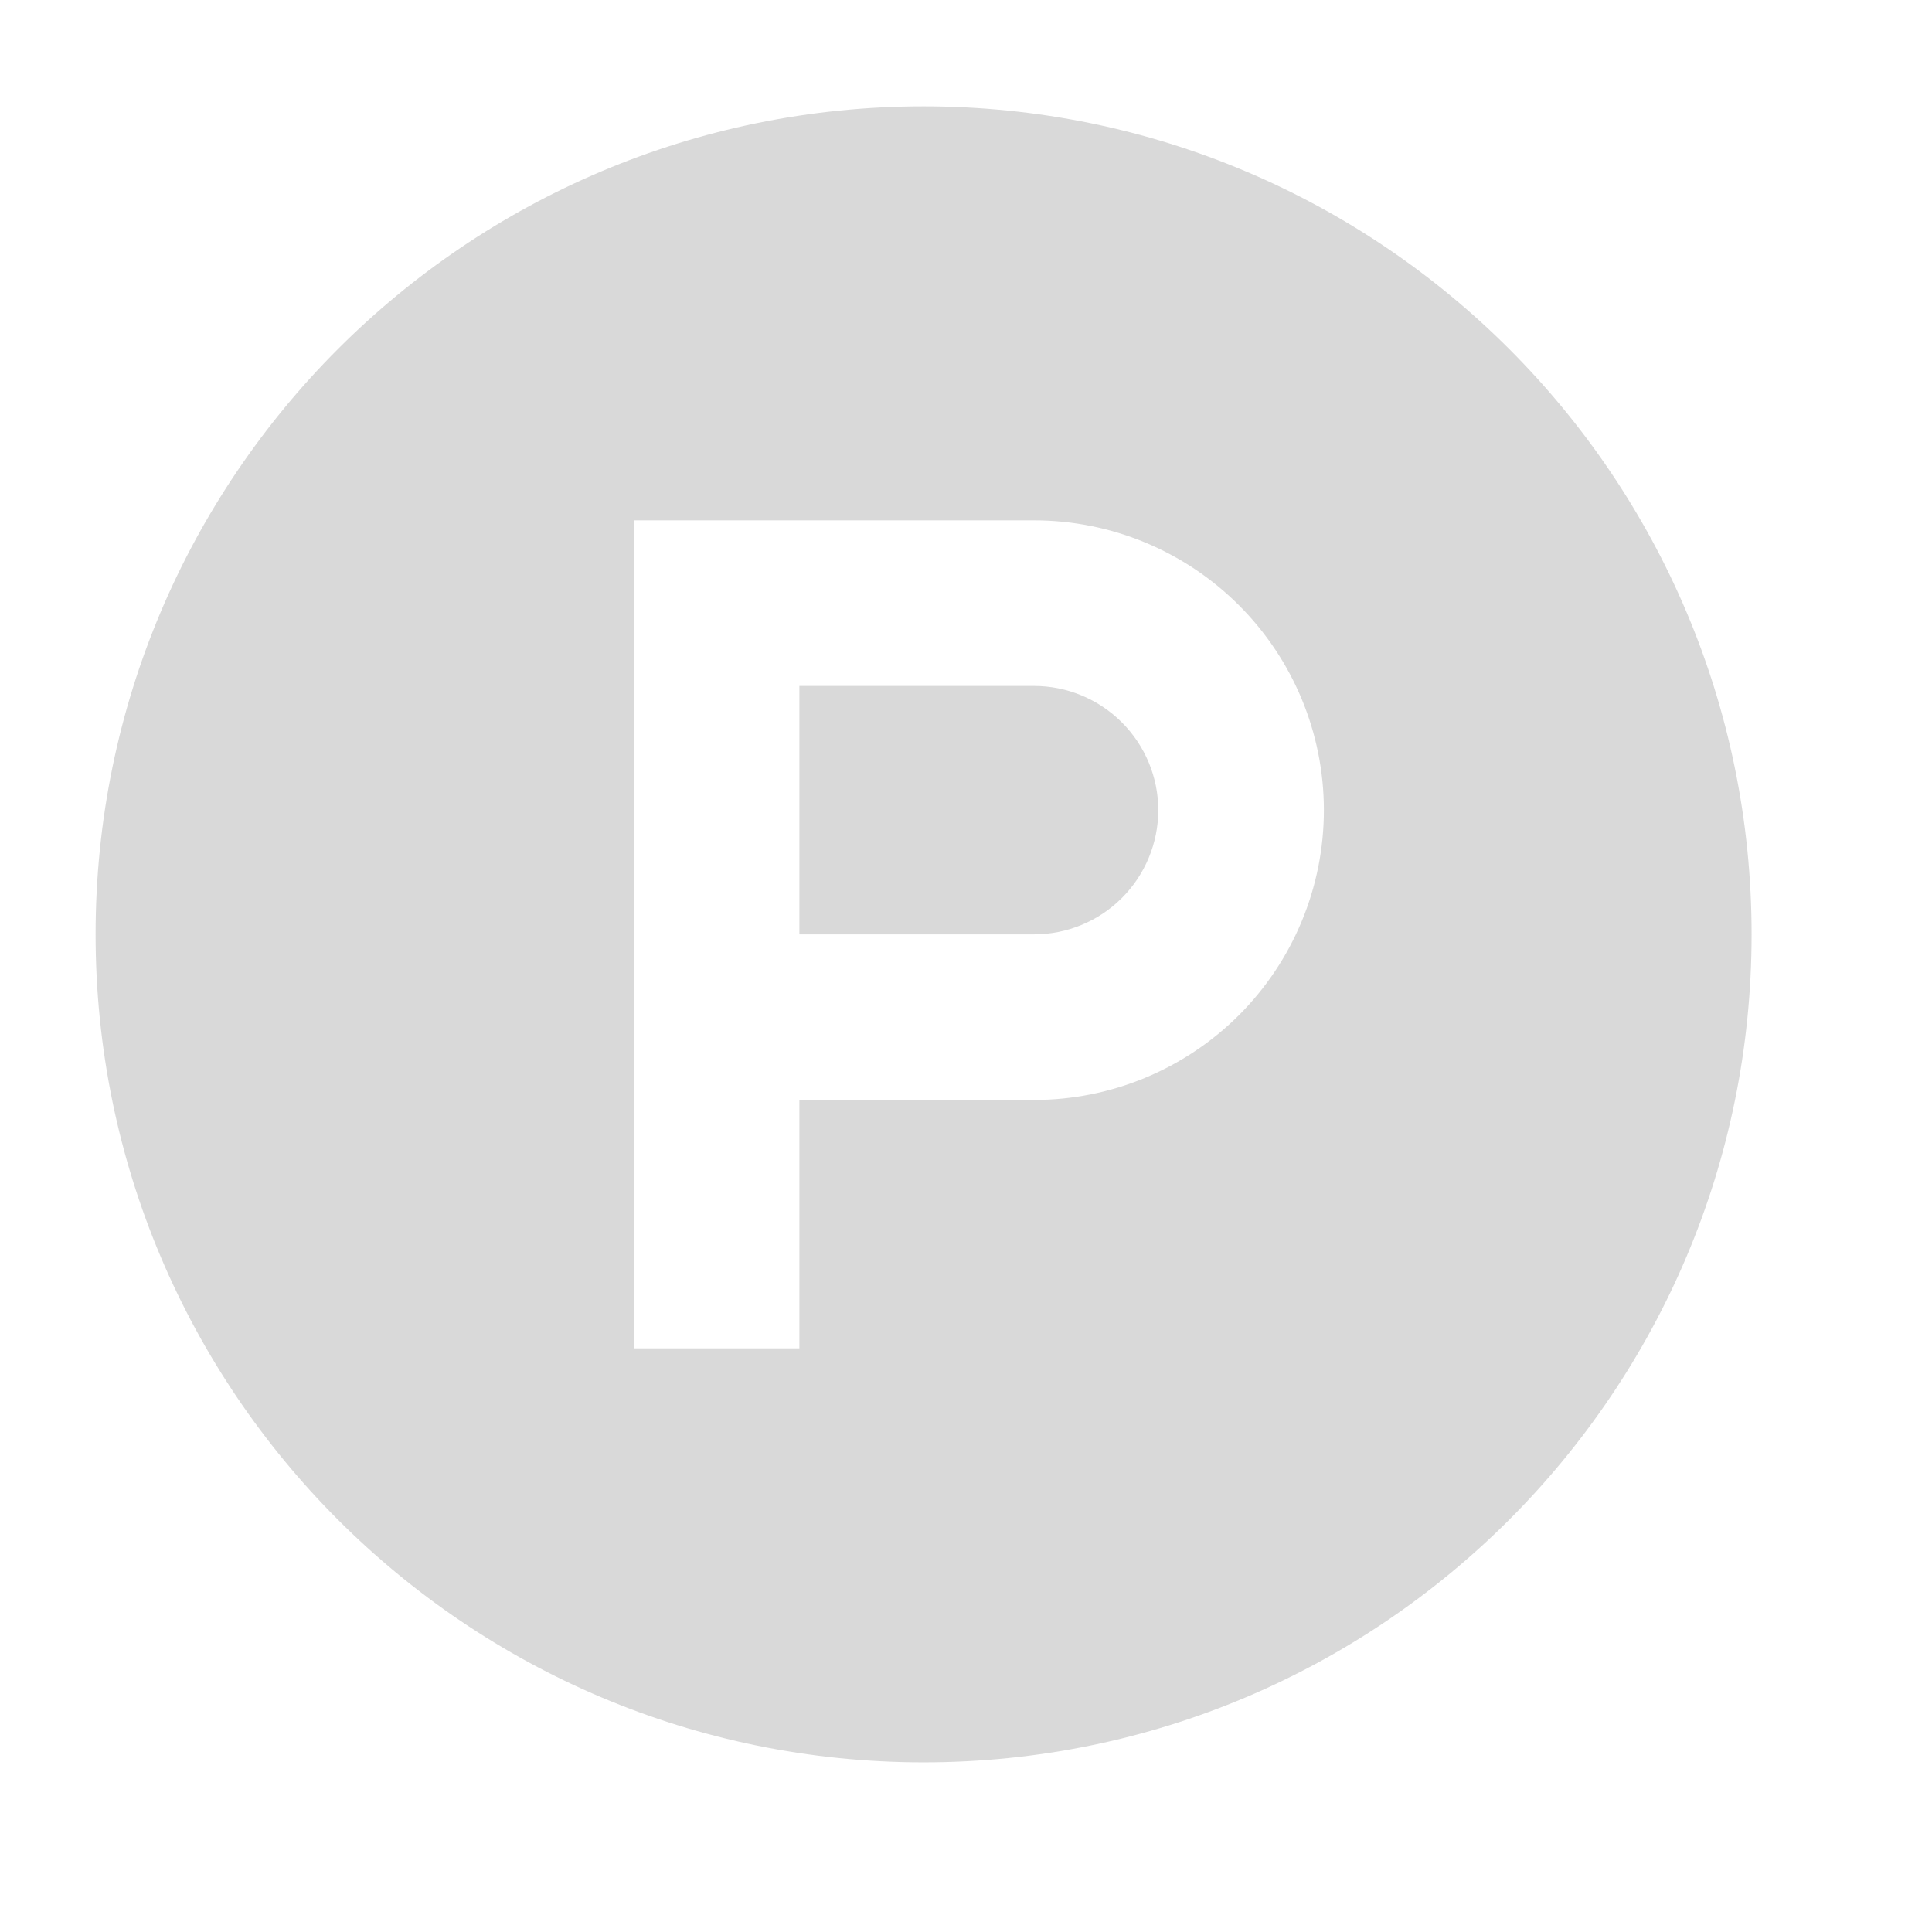 <svg width="21" height="21" viewBox="0 0 21 21" fill="none" xmlns="http://www.w3.org/2000/svg">
<path fill-rule="evenodd" clip-rule="evenodd" d="M10.039 19.156C15.01 19.156 19.039 15.127 19.039 10.156C19.039 5.186 15.01 1.156 10.039 1.156C5.068 1.156 1.039 5.186 1.039 10.156C1.039 15.127 5.068 19.156 10.039 19.156ZM8.689 10.156H11.24C11.598 10.156 11.941 10.014 12.194 9.761C12.447 9.508 12.59 9.164 12.59 8.806C12.59 8.448 12.447 8.105 12.194 7.852C11.941 7.599 11.598 7.456 11.24 7.456H8.689V10.156ZM6.889 5.656H11.24C12.075 5.656 12.876 5.988 13.467 6.579C14.058 7.17 14.39 7.971 14.39 8.806C14.39 9.642 14.058 10.443 13.467 11.034C12.876 11.624 12.075 11.956 11.24 11.956H8.689V14.656H6.889V5.656Z" fill="#D9D9D9"/>
</svg>
